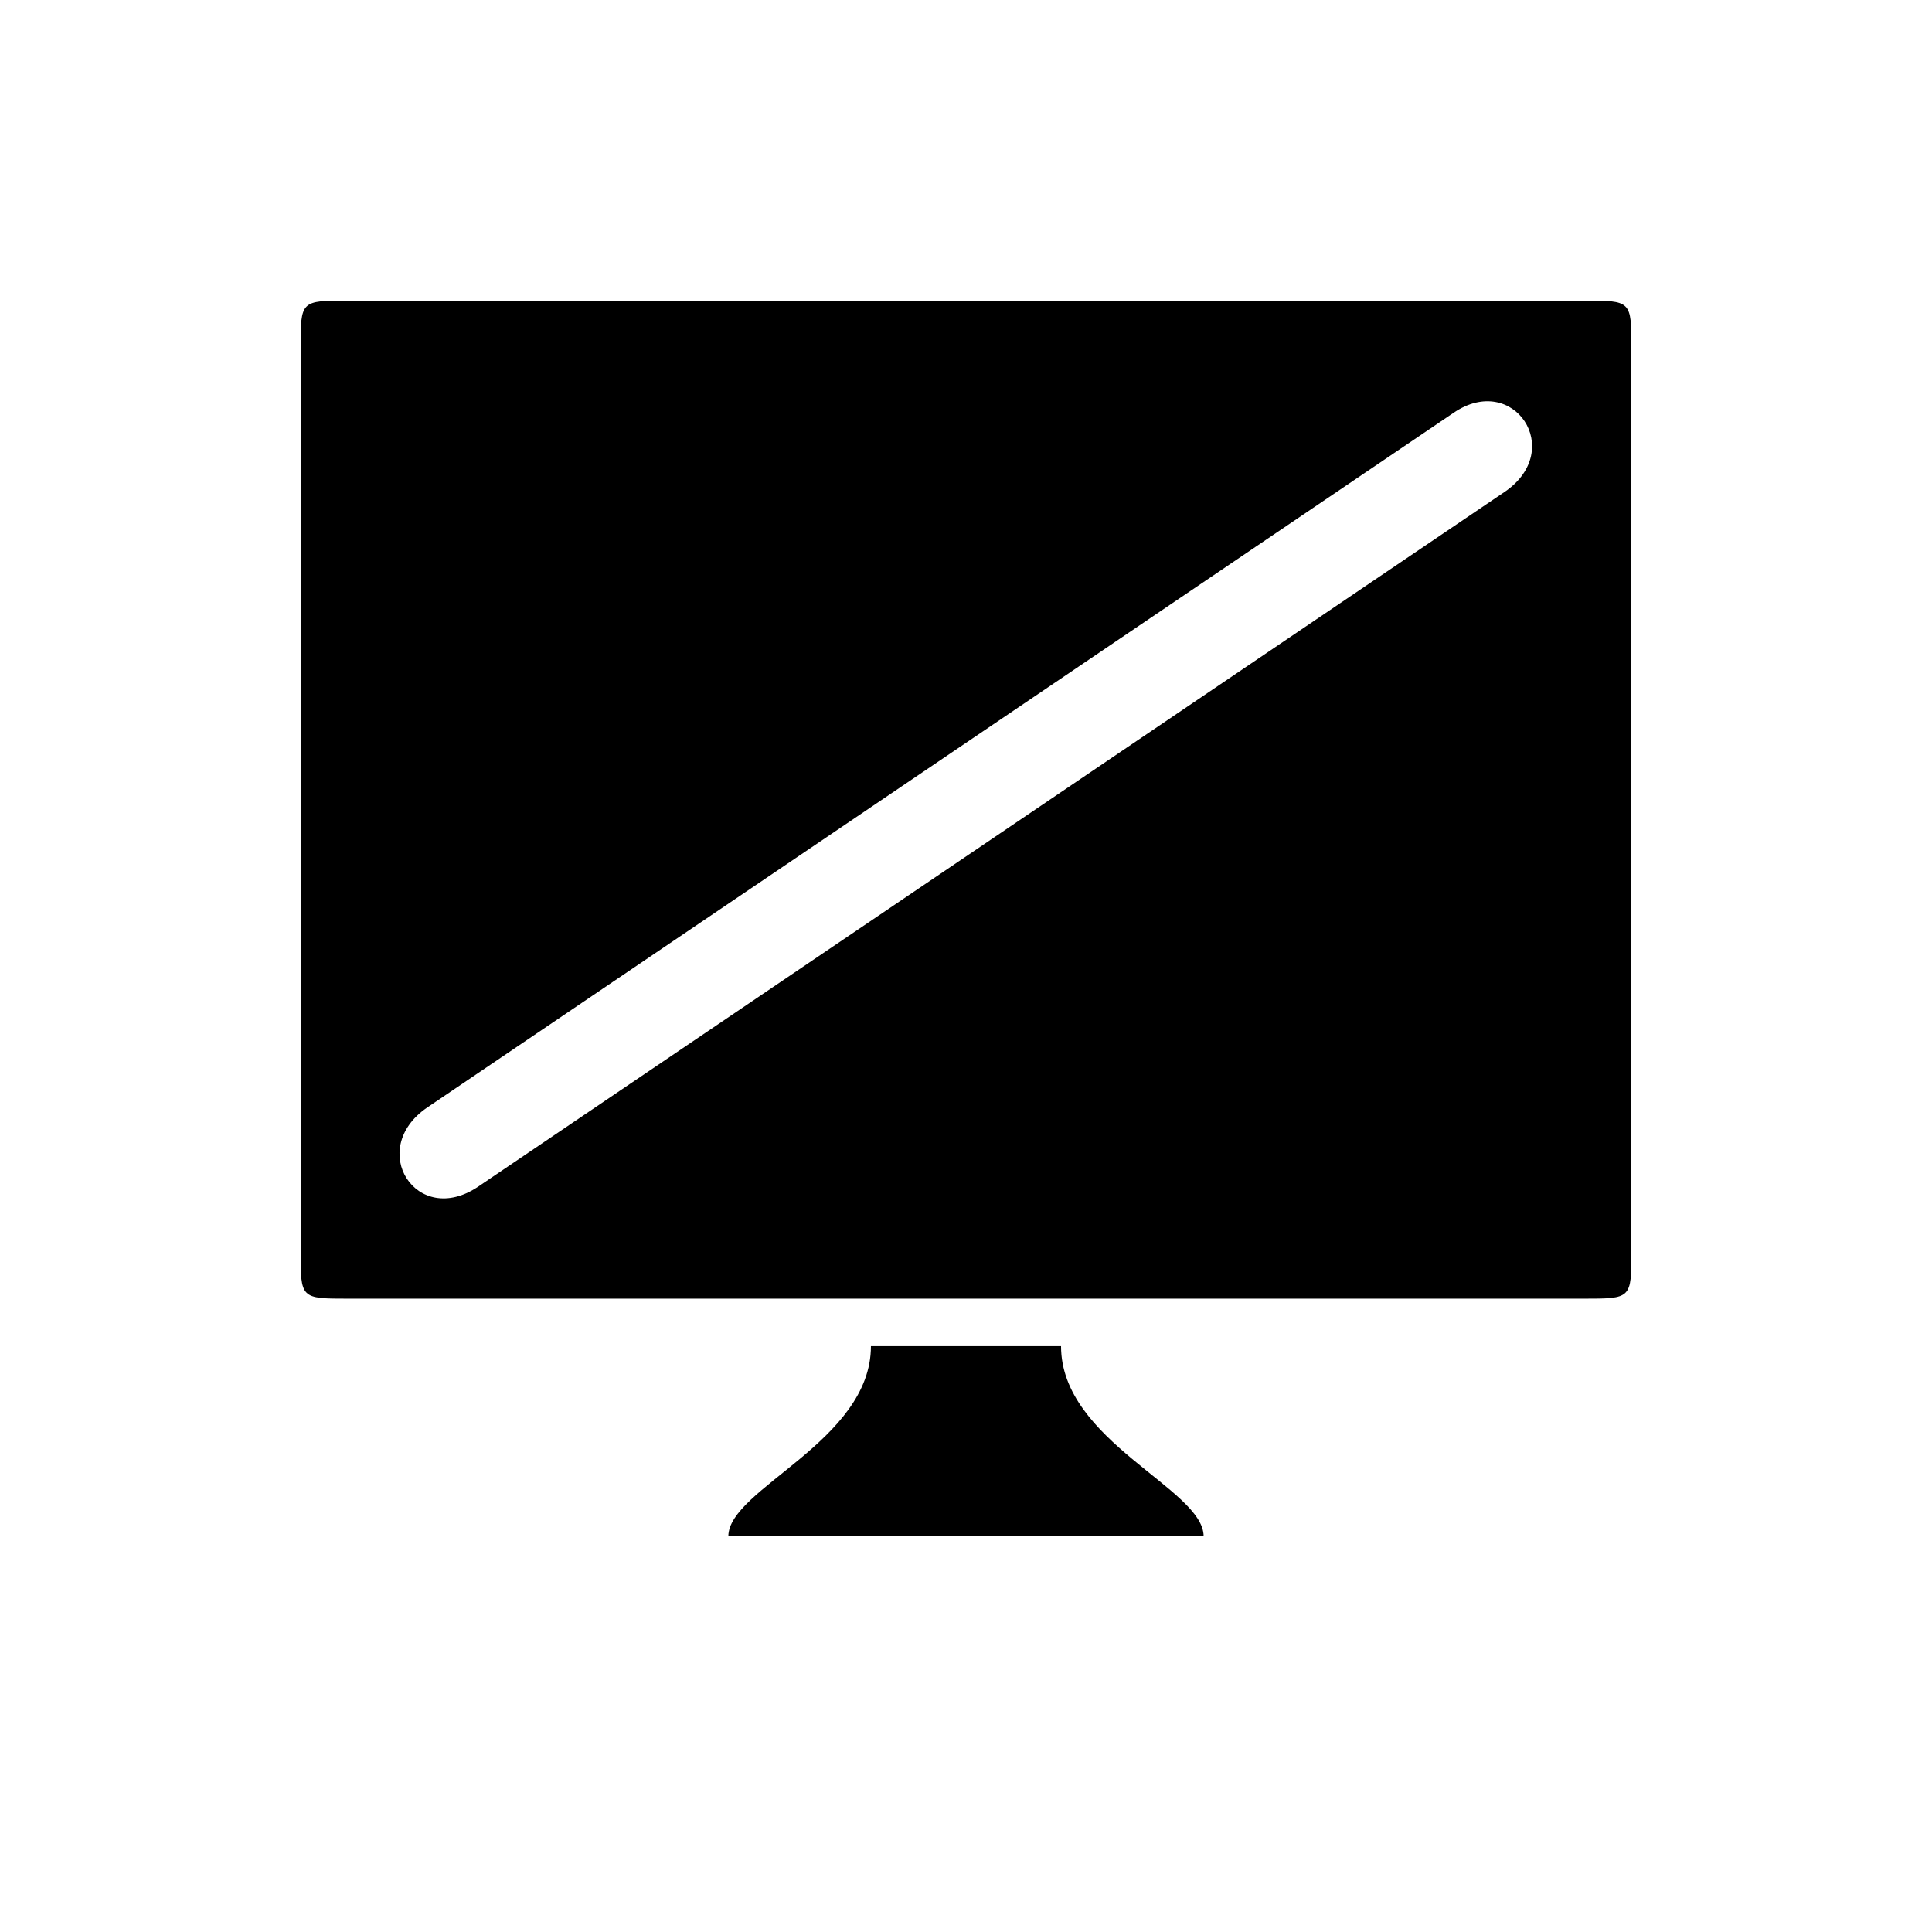 <?xml version="1.0" encoding="UTF-8"?>
<!-- The Best Svg Icon site in the world: iconSvg.co, Visit us! https://iconsvg.co -->
<svg fill="#000000" width="800px" height="800px" version="1.1" viewBox="144 144 512 512" xmlns="http://www.w3.org/2000/svg">
 <path d="m236.26 488.16h327.48c12.594 0 12.594 0 12.594-12.594v-239.31c0-12.594 0-12.594-12.594-12.594h-327.48c-12.594 0-12.594 0-12.594 12.594v239.31c0 12.594 0 12.594 12.594 12.594zm34.508-29.723c-16.375 11.082-29.727-9.824-13.602-20.906l272.06-184.14c15.871-10.832 29.727 9.824 13.602 20.906zm66.254 92.699h125.95c0-12.594-37.785-25.191-37.785-50.383h-50.383c0 25.191-37.785 37.785-37.785 50.383z"/>
</svg>
